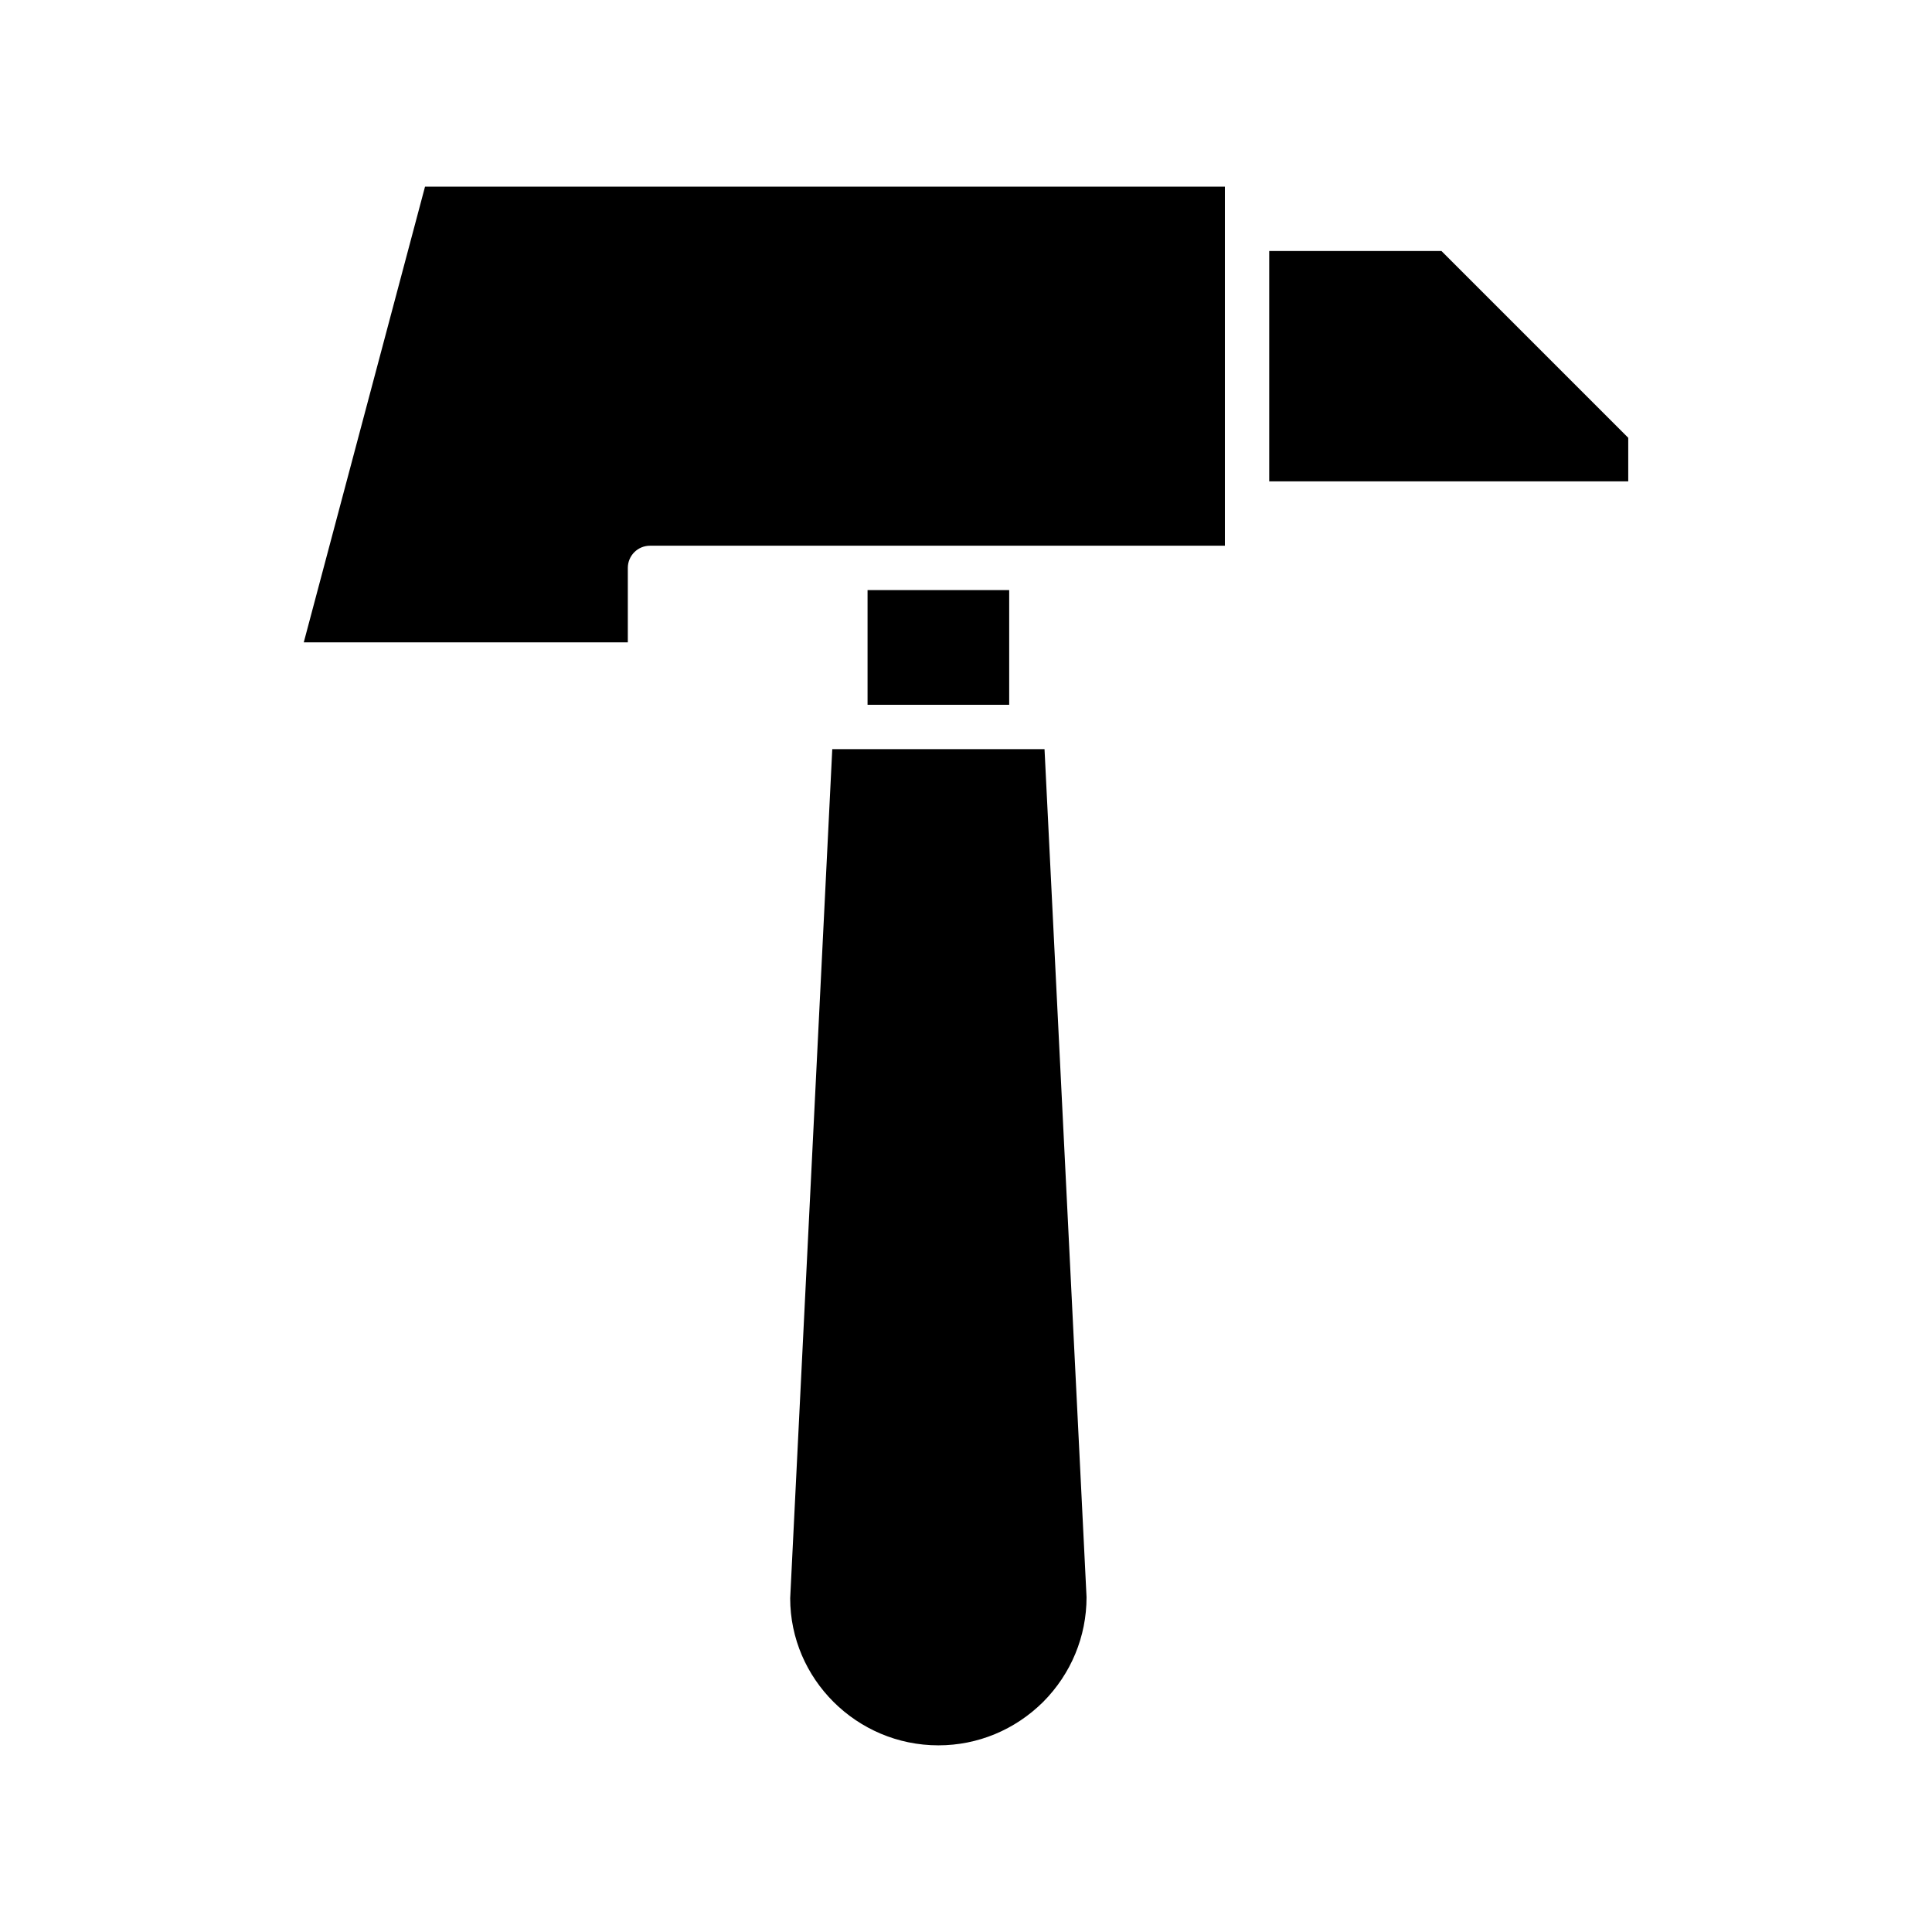 <?xml version="1.0" encoding="UTF-8"?>
<!-- Uploaded to: ICON Repo, www.iconrepo.com, Generator: ICON Repo Mixer Tools -->
<svg fill="#000000" width="800px" height="800px" version="1.1" viewBox="144 144 512 512" xmlns="http://www.w3.org/2000/svg">
 <g>
  <path d="m364.56 342.53-11.152 225.03c0.004 21.359 17.617 38.973 39.273 38.973 10.43 0 20.297-4.094 27.781-11.52 7.391-7.449 11.484-17.32 11.484-27.75l-11.137-224.73z"/>
  <path d="m373.91 300.38h37.535v30.395h-37.535z"/>
  <path d="m224.5 314.23h85.879v-19.73c0-3.25 2.629-5.879 5.875-5.879h152.35v-95.156h-211.97z"/>
  <path d="m526 210.52h-45.645v61.047h95.145v-11.547z"/>
 </g>
</svg>